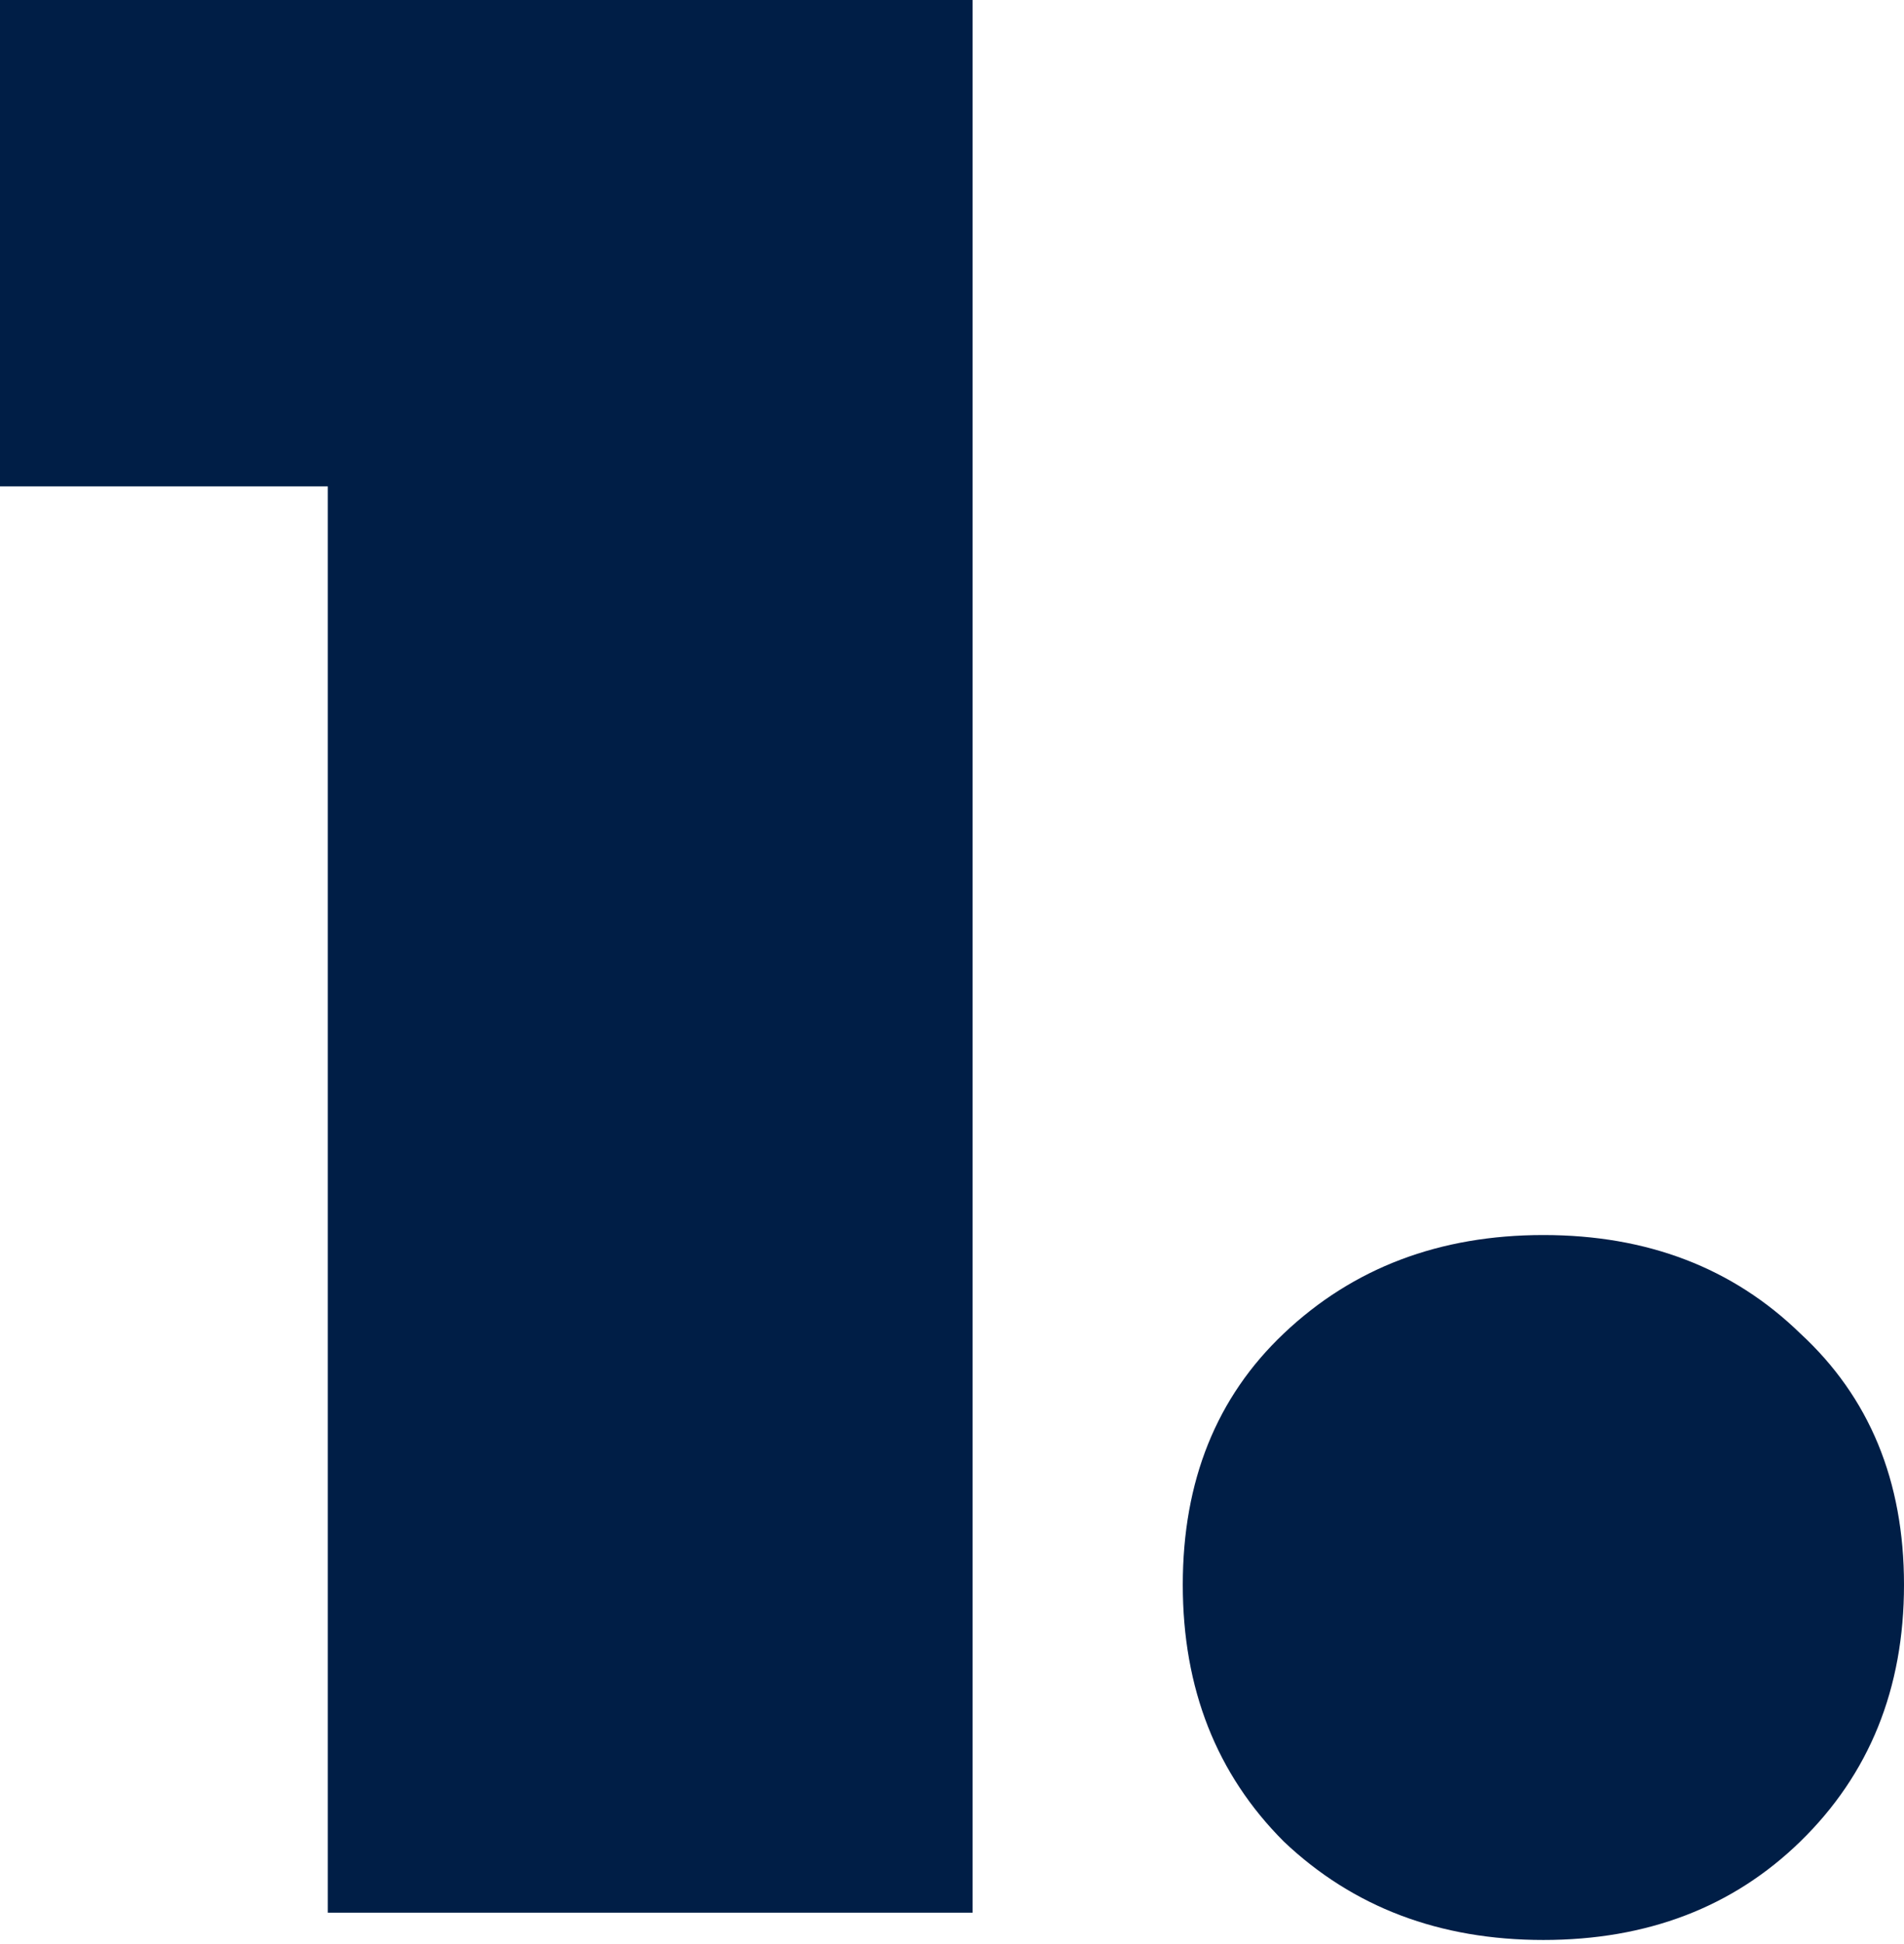 <?xml version="1.0" encoding="UTF-8"?>
<svg xmlns="http://www.w3.org/2000/svg" width="48" height="49" viewBox="0 0 48 49" fill="none">
  <g id="1.">
    <path id="Vector" d="M38.909 48.897C36.292 48.897 34.111 48.071 32.367 46.418C30.668 44.719 29.818 42.561 29.818 39.944C29.818 37.327 30.668 35.215 32.367 33.608C34.111 31.956 36.292 31.129 38.909 31.129C41.526 31.129 43.684 31.956 45.383 33.608C47.128 35.215 48 37.327 48 39.944C48 42.561 47.128 44.719 45.383 46.418C43.684 48.071 41.526 48.897 38.909 48.897Z" fill="#001E46"></path>
    <path id="Vector_2" d="M24.518 0V48.209H8.264V12.259H0V0H24.518Z" fill="#001E46"></path>
  </g>
</svg>
